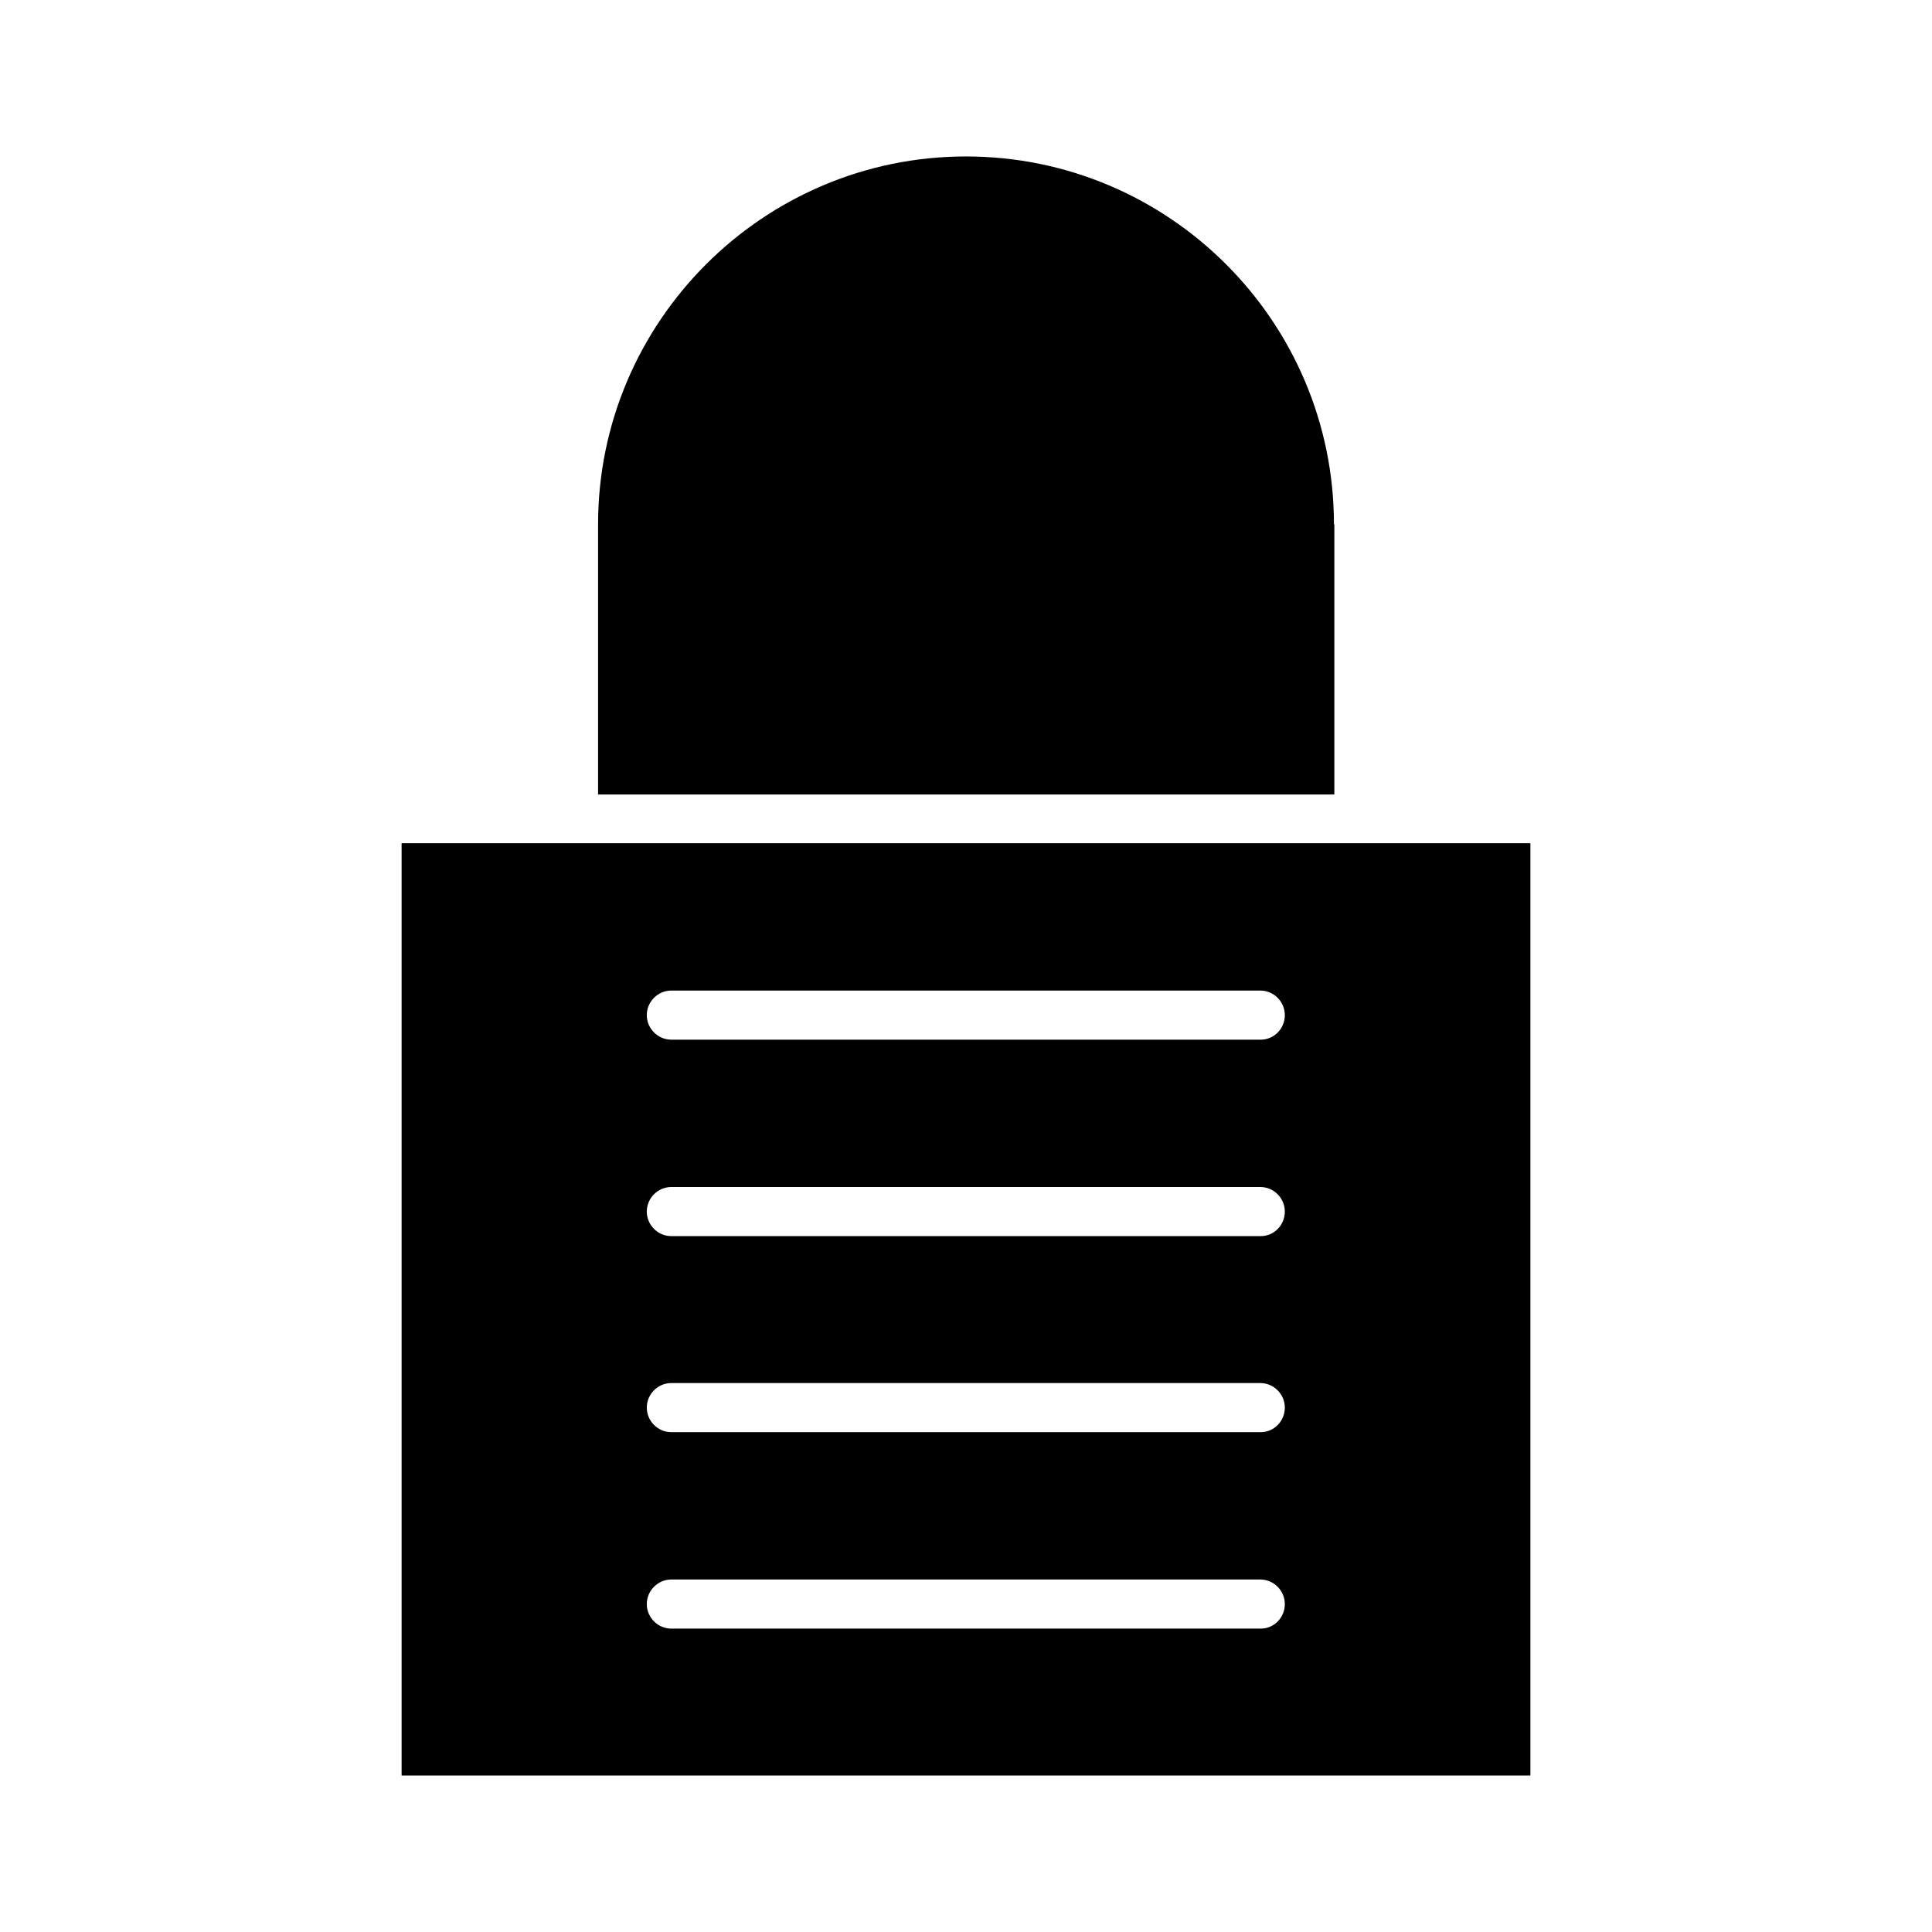 <?xml version="1.0" encoding="UTF-8"?>
<!-- Uploaded to: ICON Repo, www.iconrepo.com, Generator: ICON Repo Mixer Tools -->
<svg fill="#000000" width="800px" height="800px" version="1.1" viewBox="144 144 512 512" xmlns="http://www.w3.org/2000/svg">
 <g>
  <path d="m497.51 282.97c0-53.844-43.77-97.508-97.508-97.508s-97.508 43.77-97.508 97.508v71.582h195.12v-71.582z"/>
  <path d="m504.02 367.46h-253.59v247.08h299.14v-247.08zm-25.926 208.14h-156.18c-3.57 0-6.508-2.938-6.508-6.508 0-3.57 2.938-6.508 6.508-6.508h156.07c3.57 0 6.508 2.938 6.508 6.508 0.004 3.57-2.832 6.508-6.398 6.508zm0-52.062h-156.18c-3.57 0-6.508-2.938-6.508-6.508 0-3.57 2.938-6.508 6.508-6.508h156.07c3.57 0 6.508 2.938 6.508 6.508 0.004 3.57-2.832 6.508-6.398 6.508zm0-51.953h-156.18c-3.57 0-6.508-2.938-6.508-6.508 0-3.57 2.938-6.508 6.508-6.508h156.07c3.57 0 6.508 2.938 6.508 6.508 0.004 3.566-2.832 6.508-6.398 6.508zm0-52.062h-156.18c-3.57 0-6.508-2.938-6.508-6.508 0-3.57 2.938-6.508 6.508-6.508h156.07c3.57 0 6.508 2.938 6.508 6.508 0.004 3.57-2.832 6.508-6.398 6.508z"/>
 </g>
</svg>